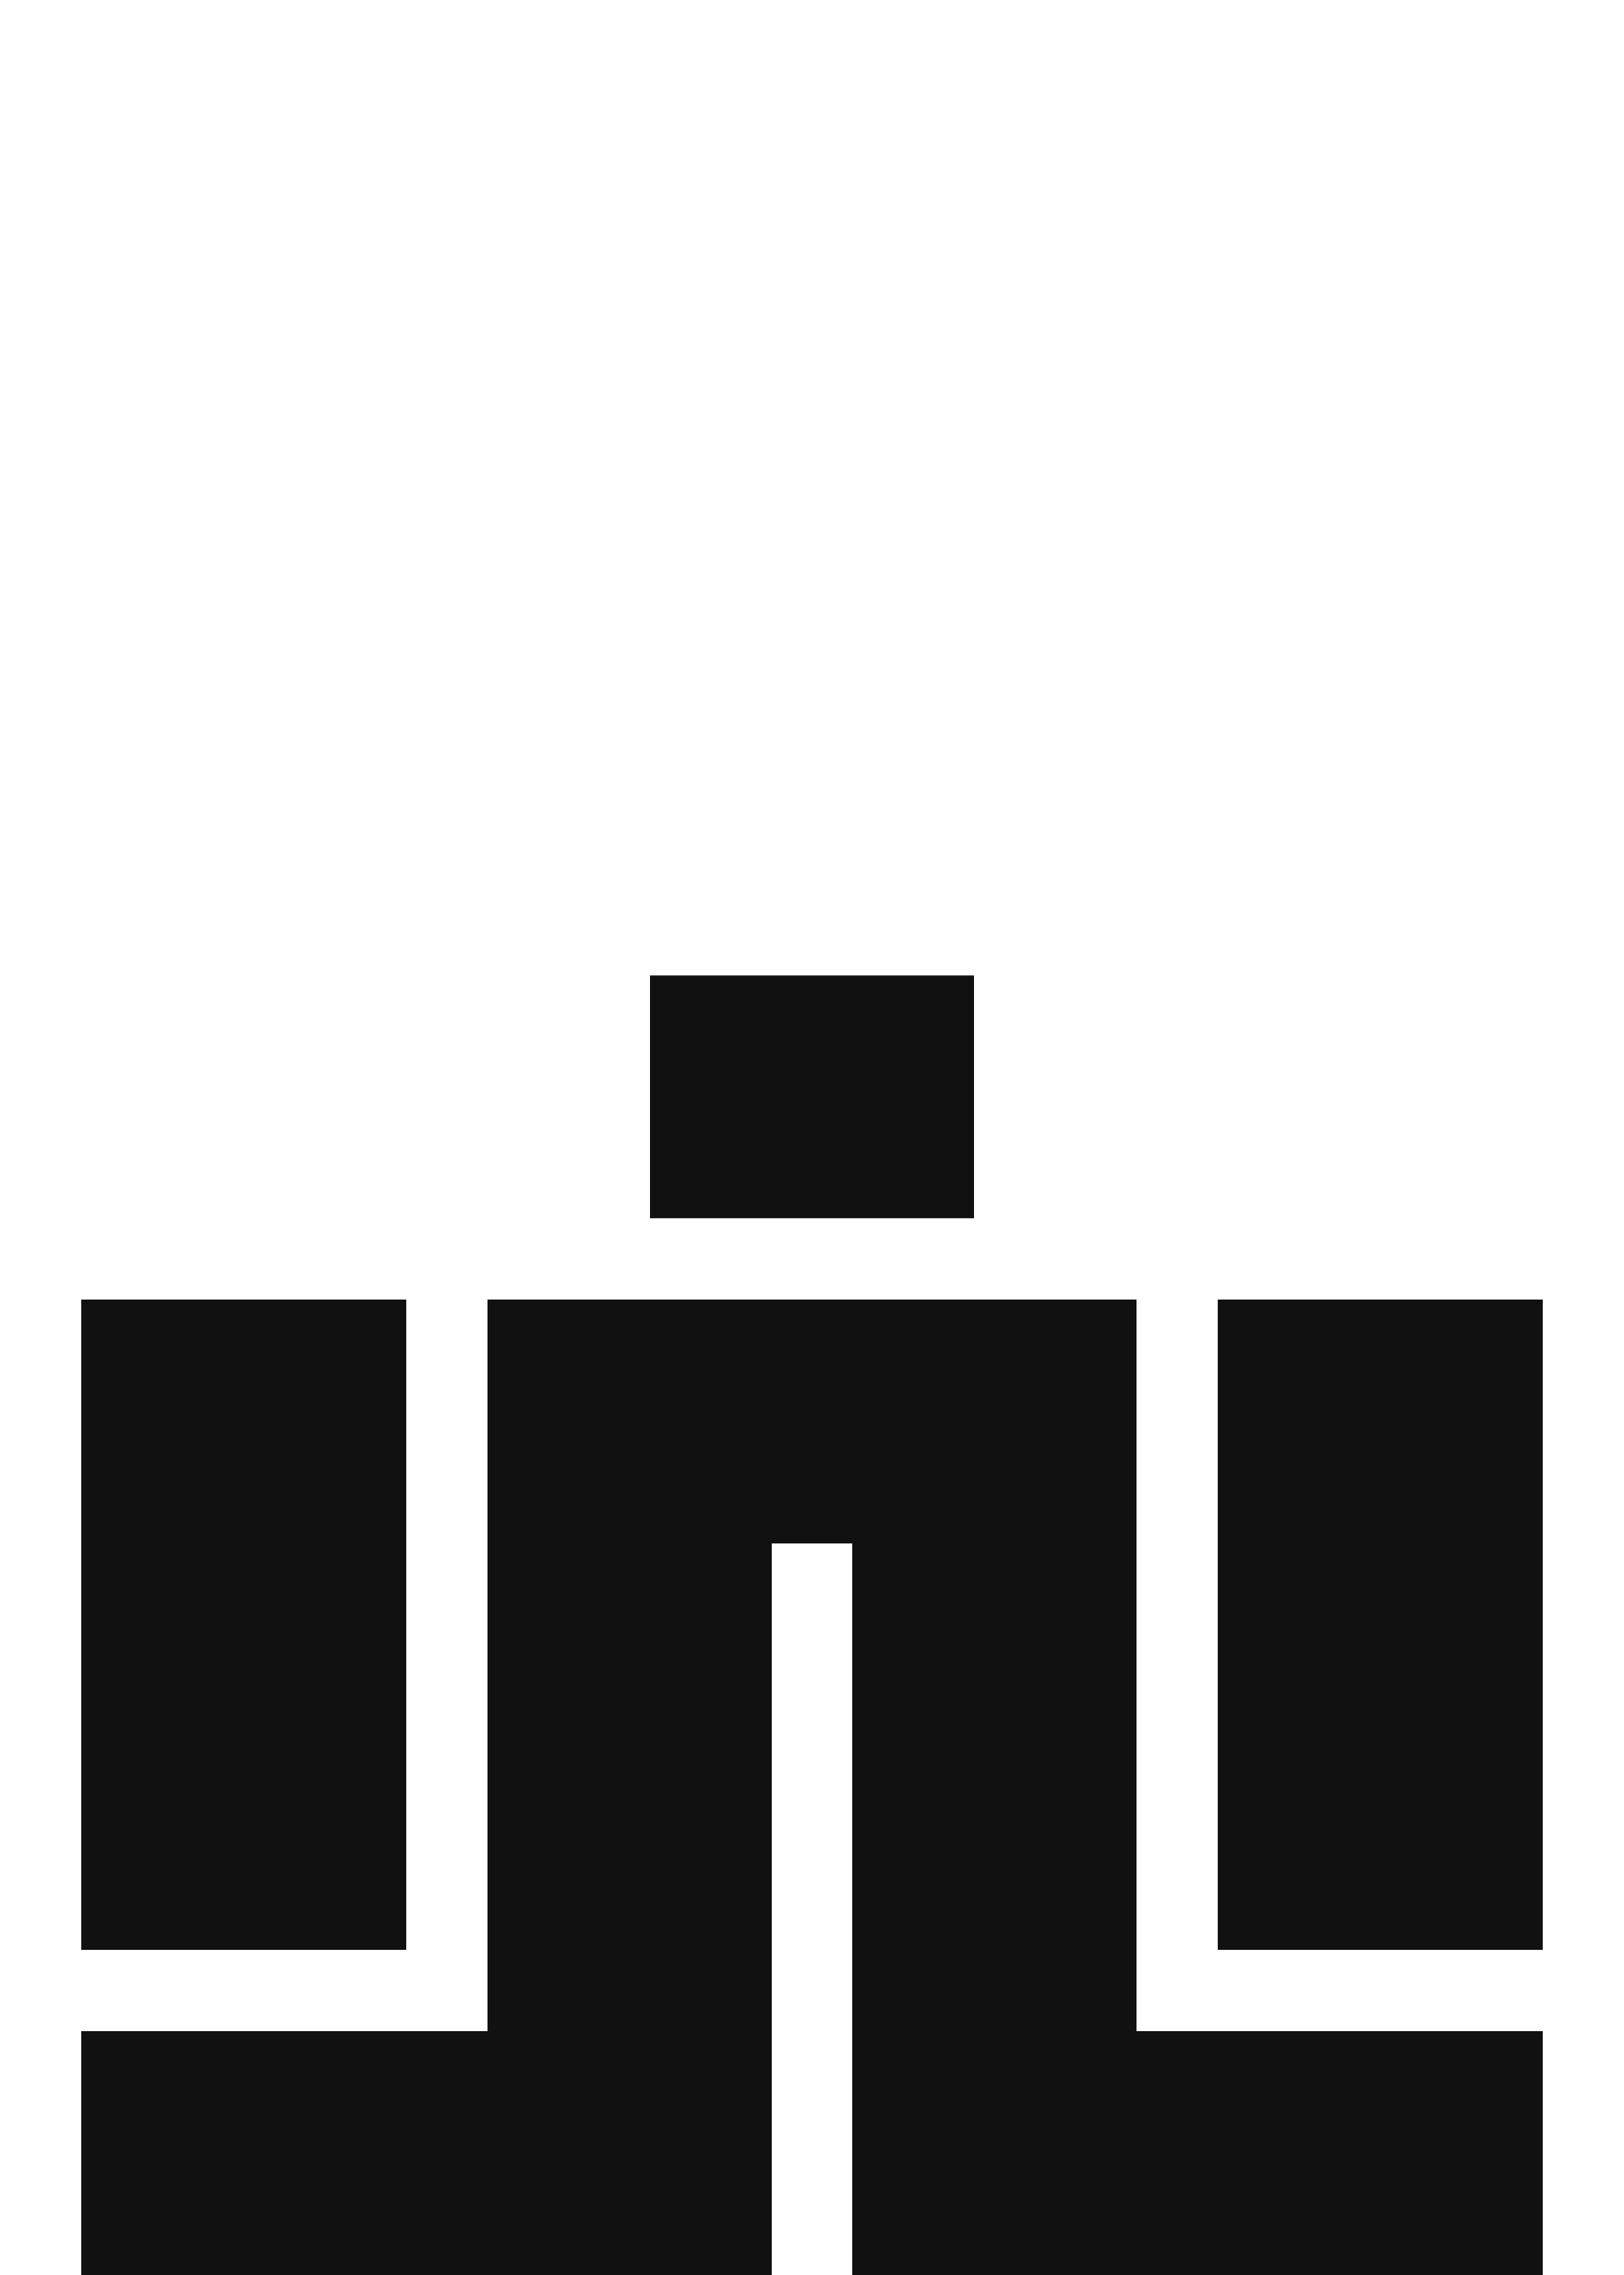 <svg width="120" height="168" viewBox="0 0 120 168" fill="none" xmlns="http://www.w3.org/2000/svg">
<path d="M57 168H6V150H36V96H84V150H114V168H63V114H57V168Z" fill="#111111"/>
<path d="M30 144H6V96H30V144Z" fill="#111111"/>
<path d="M114 144H90V96H114V144Z" fill="#111111"/>
<path d="M48 72H72V90H48V72Z" fill="#111111"/>
</svg>
